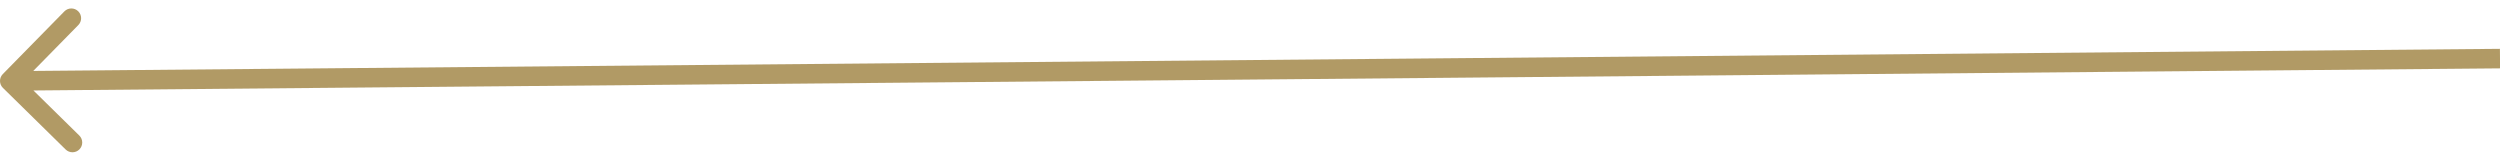 <?xml version="1.0" encoding="UTF-8"?> <svg xmlns="http://www.w3.org/2000/svg" width="256" height="16" viewBox="0 0 256 16" fill="none"><path d="M0.287 7.586C-0.1 7.98 -0.095 8.613 0.299 9L6.72 15.306C7.114 15.693 7.747 15.688 8.134 15.294C8.521 14.9 8.516 14.267 8.122 13.88L2.414 8.274L8.02 2.566C8.407 2.172 8.401 1.539 8.007 1.152C7.613 0.765 6.98 0.771 6.593 1.165L0.287 7.586ZM256 6L255.991 5L0.991 7.286L1 8.286L1.009 9.286L256.009 7L256 6Z" fill="#B19A65"></path></svg> 